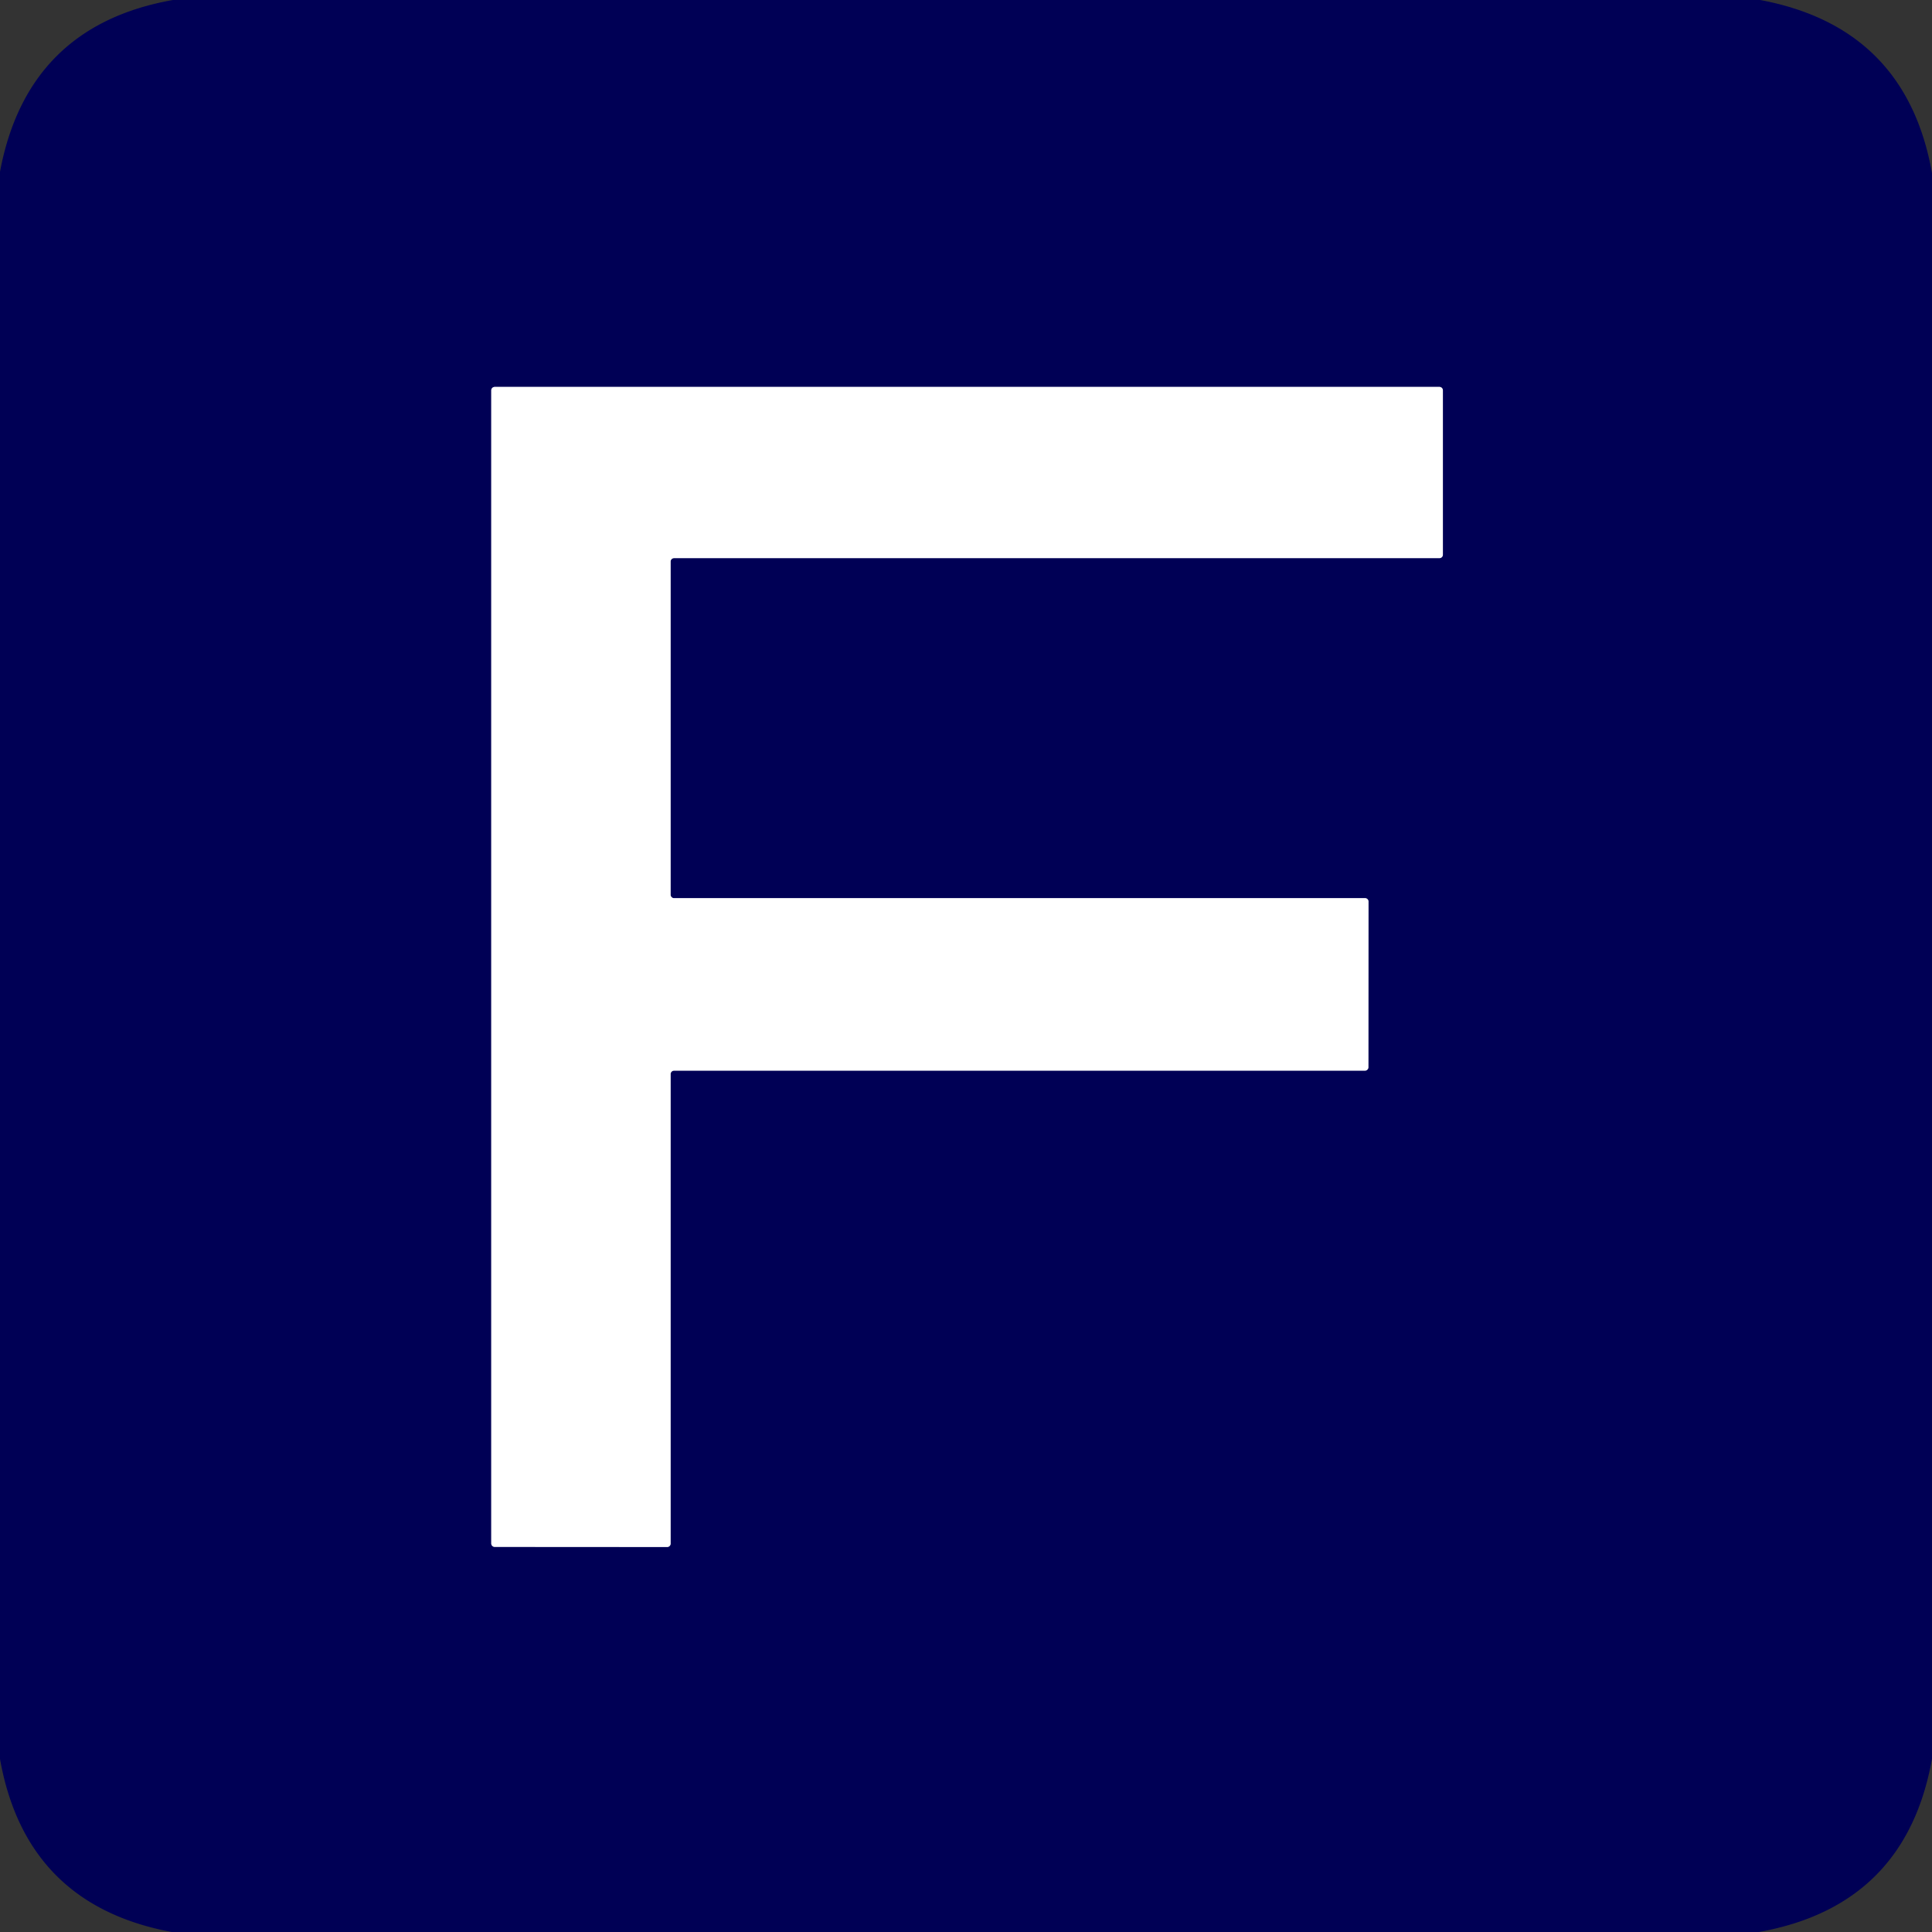 <?xml version="1.0" encoding="UTF-8" standalone="no"?>
<!DOCTYPE svg PUBLIC "-//W3C//DTD SVG 1.1//EN" "http://www.w3.org/Graphics/SVG/1.1/DTD/svg11.dtd">
<svg xmlns="http://www.w3.org/2000/svg" version="1.1" viewBox="0.00 0.00 180.00 180.00">
<rect x="0.00" y="0.00" width="180.00" height="180.00" fill="#333333" stroke="none"/>
<path stroke="#8080aa" stroke-width="2.00" fill="none" stroke-linecap="butt" vector-effect="non-scaling-stroke" d="
  M 62.48 100.07
  A 0.32 0.32 0.0 0 1 62.80 99.75
  L 127.17 99.75
  A 0.32 0.32 0.0 0 0 127.49 99.43
  L 127.50 84.00
  A 0.32 0.32 0.0 0 0 127.18 83.68
  L 62.80 83.68
  A 0.32 0.32 0.0 0 1 62.48 83.36
  L 62.48 52.32
  A 0.32 0.32 0.0 0 1 62.80 52.00
  L 134.11 52.00
  A 0.32 0.32 0.0 0 0 134.43 51.68
  L 134.43 36.37
  A 0.32 0.32 0.0 0 0 134.11 36.05
  L 46.09 36.05
  A 0.32 0.32 0.0 0 0 45.77 36.37
  L 45.77 143.80
  A 0.32 0.32 0.0 0 0 46.09 144.12
  L 62.16 144.13
  A 0.32 0.32 0.0 0 0 62.48 143.81
  L 62.48 100.07"
/>
<path fill="#000055" d="
  M 16.11 0.00
  L 163.99 0.00
  Q 177.58 2.54 180.00 16.12
  L 180.00 163.86
  Q 177.56 177.55 163.87 180.00
  L 16.00 180.00
  Q 2.42 177.47 0.00 163.88
  L 0.00 16.00
  Q 2.55 2.40 16.11 0.00
  Z
  M 62.48 100.07
  A 0.32 0.32 0.0 0 1 62.80 99.75
  L 127.17 99.75
  A 0.32 0.32 0.0 0 0 127.49 99.43
  L 127.50 84.00
  A 0.32 0.32 0.0 0 0 127.18 83.68
  L 62.80 83.68
  A 0.32 0.32 0.0 0 1 62.48 83.36
  L 62.48 52.32
  A 0.32 0.32 0.0 0 1 62.80 52.00
  L 134.11 52.00
  A 0.32 0.32 0.0 0 0 134.43 51.68
  L 134.43 36.37
  A 0.32 0.32 0.0 0 0 134.11 36.05
  L 46.09 36.05
  A 0.32 0.32 0.0 0 0 45.77 36.37
  L 45.77 143.80
  A 0.32 0.32 0.0 0 0 46.09 144.12
  L 62.16 144.13
  A 0.32 0.32 0.0 0 0 62.48 143.81
  L 62.48 100.07
  Z"
/>
<path fill="#ffffff" d="
  M 62.48 100.07
  L 62.48 143.81
  A 0.32 0.32 0.0 0 1 62.16 144.13
  L 46.09 144.12
  A 0.32 0.32 0.0 0 1 45.77 143.80
  L 45.77 36.37
  A 0.32 0.32 0.0 0 1 46.09 36.05
  L 134.11 36.05
  A 0.32 0.32 0.0 0 1 134.43 36.37
  L 134.43 51.68
  A 0.32 0.32 0.0 0 1 134.11 52.00
  L 62.80 52.00
  A 0.32 0.32 0.0 0 0 62.48 52.32
  L 62.48 83.36
  A 0.32 0.32 0.0 0 0 62.80 83.68
  L 127.18 83.68
  A 0.32 0.32 0.0 0 1 127.50 84.00
  L 127.49 99.43
  A 0.32 0.32 0.0 0 1 127.17 99.75
  L 62.80 99.75
  A 0.32 0.32 0.0 0 0 62.48 100.07
  Z"
/>
</svg>
